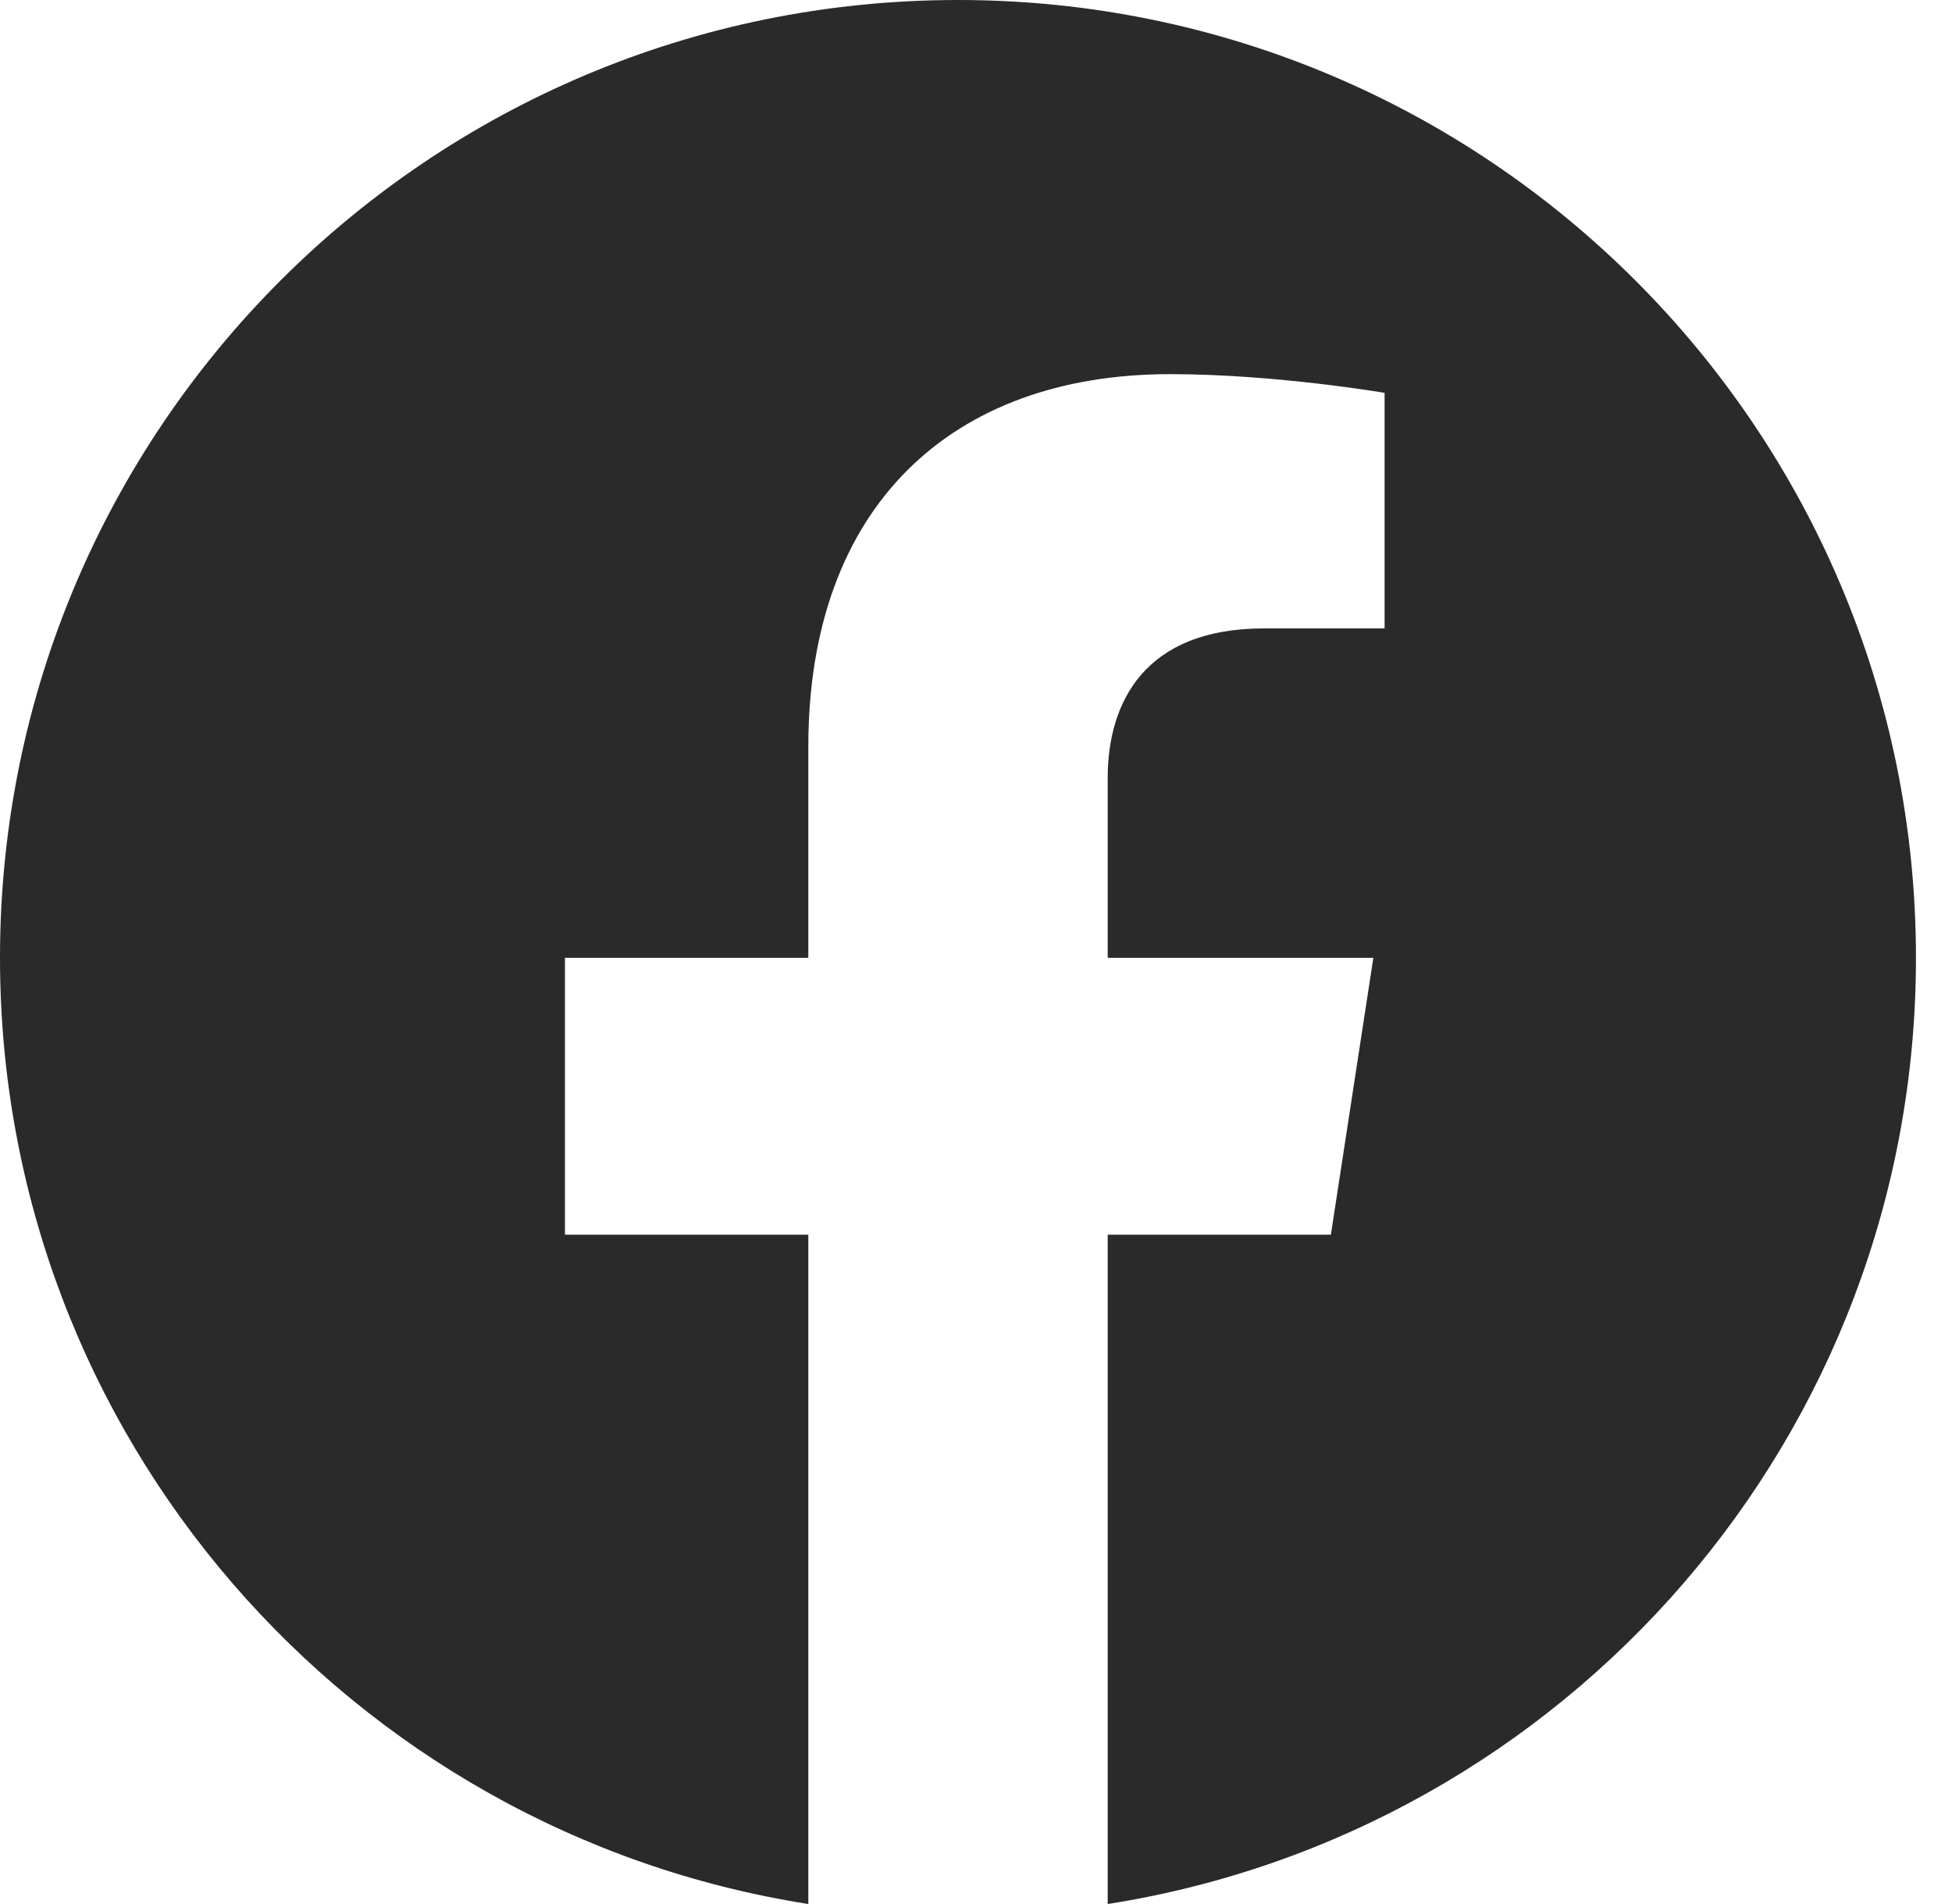 <svg width="41" height="40" viewBox="0 0 41 40" fill="none" xmlns="http://www.w3.org/2000/svg">
<path d="M40.243 20.122C40.243 9.006 31.237 0 20.122 0C9.006 0 0 9.006 0 20.122C0 30.165 7.358 38.489 16.978 40V25.938H11.866V20.122H16.978V15.688C16.978 10.646 19.98 7.86 24.578 7.86C26.78 7.86 29.082 8.253 29.082 8.253V13.202H26.544C24.045 13.202 23.266 14.754 23.266 16.345V20.122H28.846L27.954 25.938H23.266V40C32.885 38.489 40.243 30.165 40.243 20.122Z" fill="#2A2A2A"/>
</svg>
